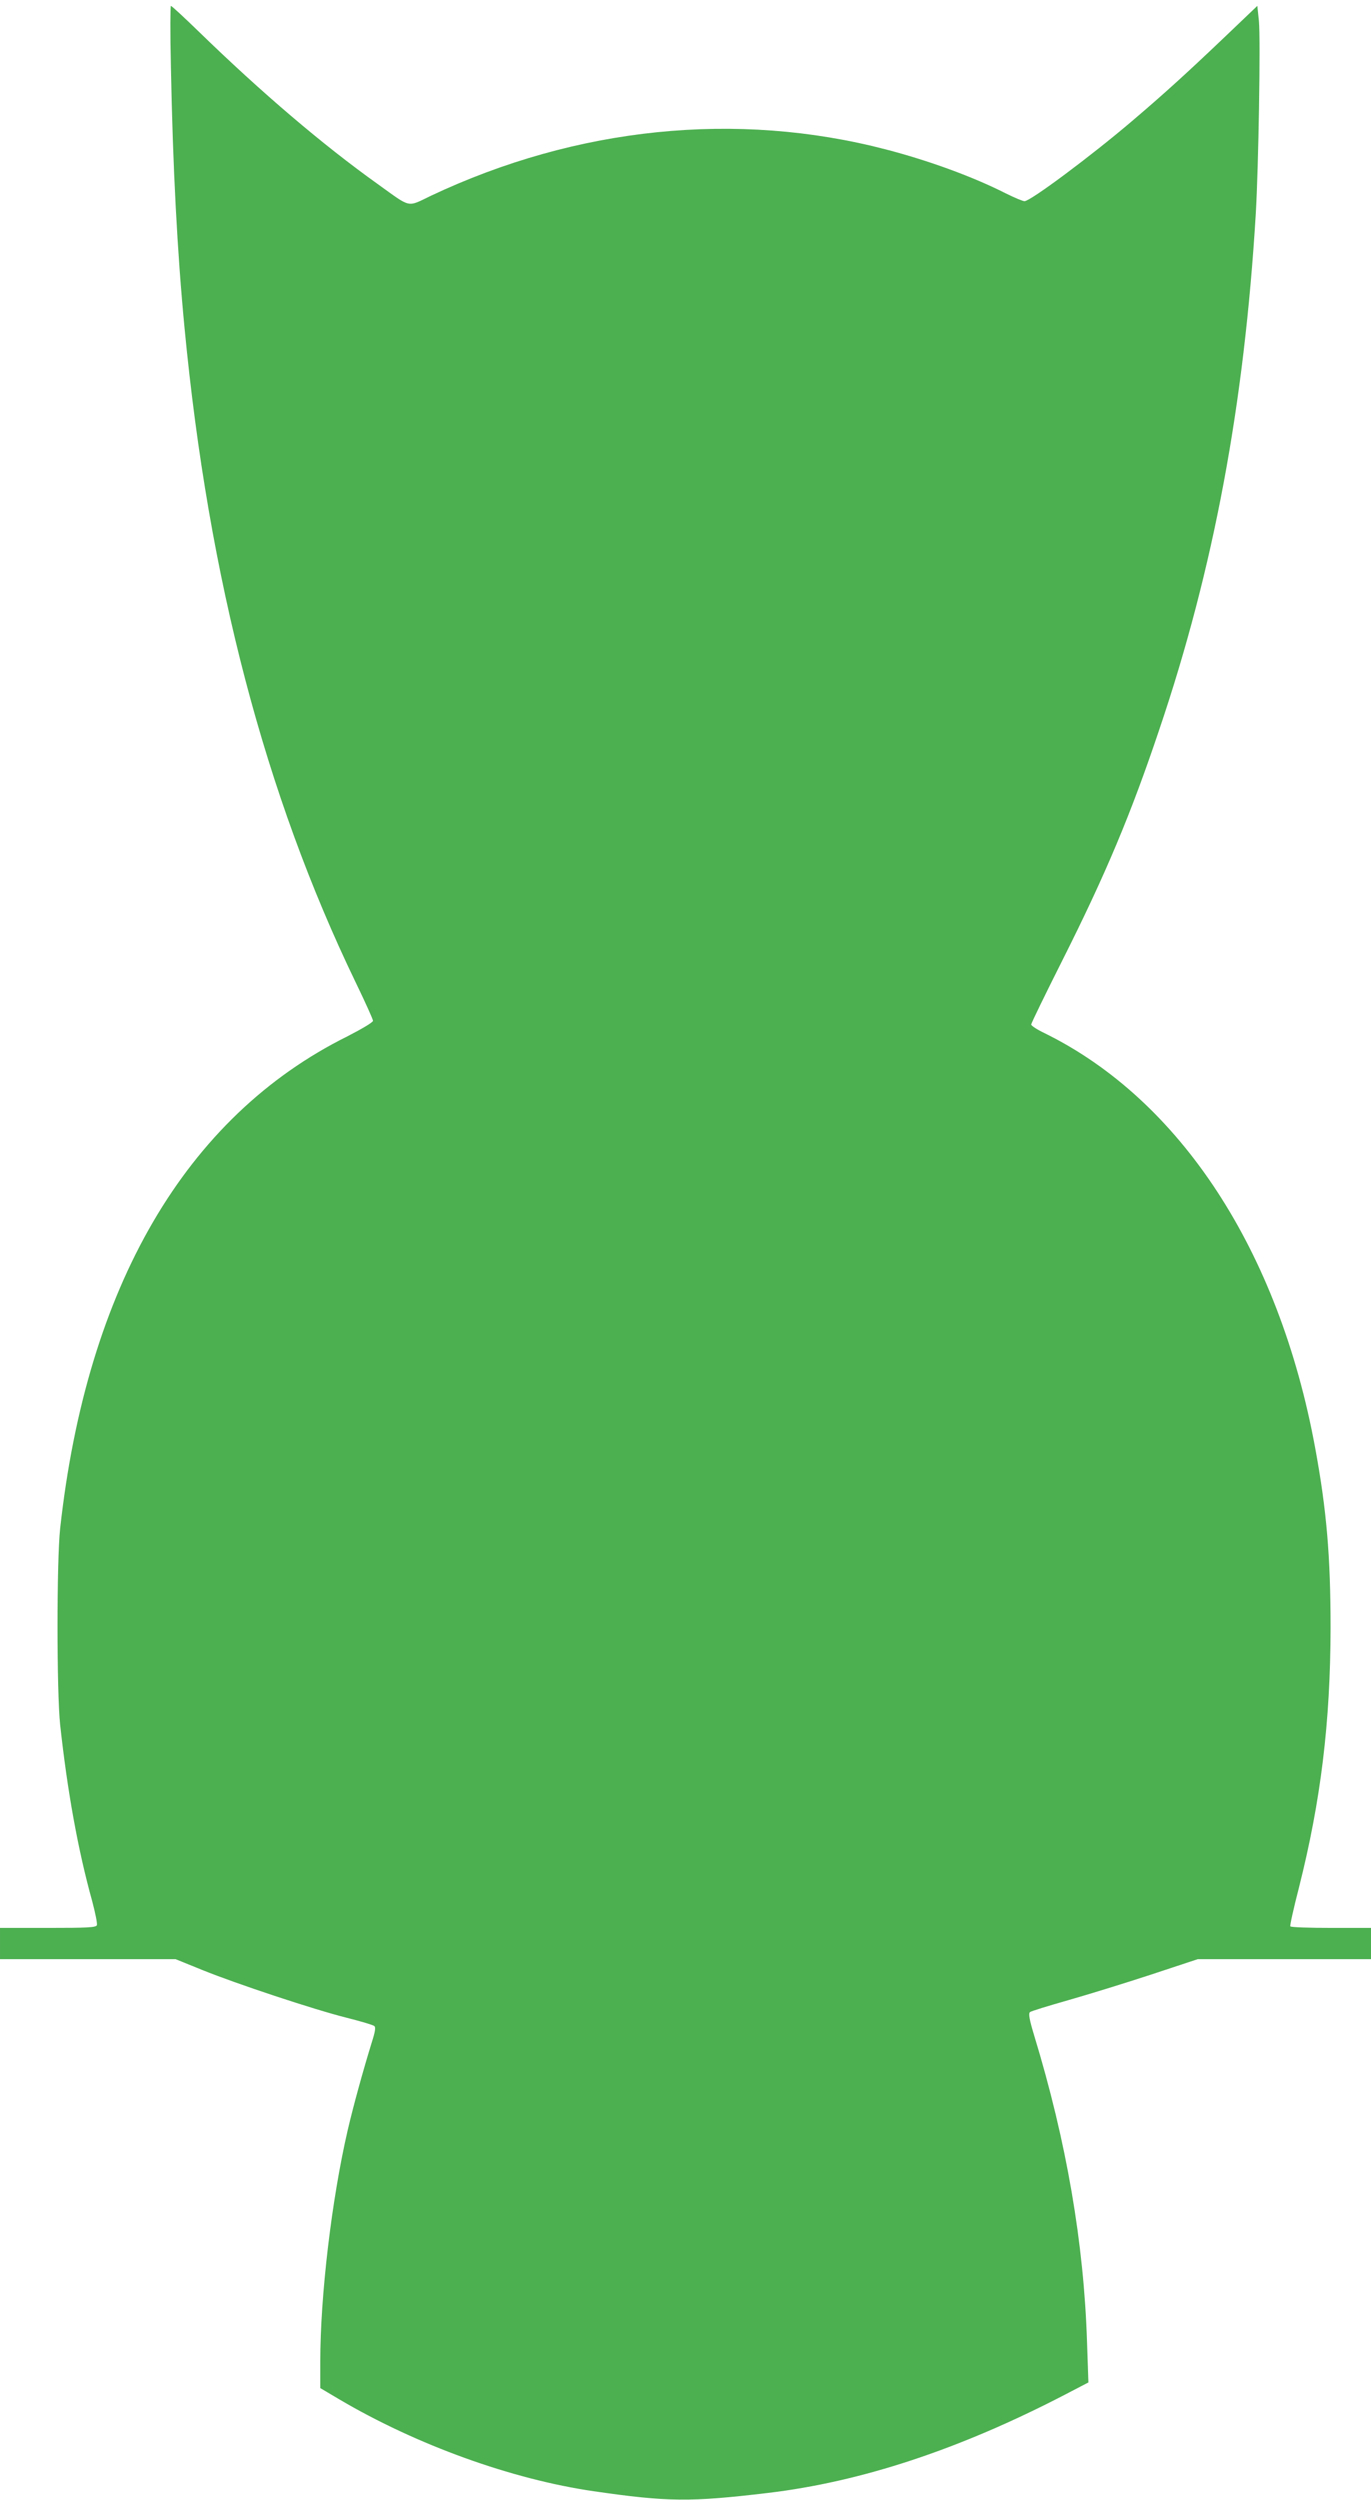 <?xml version="1.0" standalone="no"?>
<!DOCTYPE svg PUBLIC "-//W3C//DTD SVG 20010904//EN"
 "http://www.w3.org/TR/2001/REC-SVG-20010904/DTD/svg10.dtd">
<svg version="1.0" xmlns="http://www.w3.org/2000/svg"
 width="702pt" height="1280pt" viewBox="0 0 702 1280"
 preserveAspectRatio="xMidYMid meet">
<g transform="translate(0,1280) scale(0.1,-0.1)"
fill="#4caf50" stroke="none">
<path d="M875 12463 c10 -526 33 -958 70 -1343 123 -1286 412 -2388 876 -3349
49 -101 89 -190 89 -197 0 -8 -60 -43 -132 -80 -827 -411 -1334 -1281 -1470
-2519 -18 -164 -18 -836 0 -1005 37 -340 91 -640 164 -903 16 -60 27 -115 24
-123 -4 -12 -49 -14 -251 -14 l-245 0 0 -80 0 -80 450 0 449 0 138 -56 c173
-70 567 -201 738 -244 72 -18 135 -37 141 -42 9 -6 5 -30 -13 -86 -44 -143
-93 -320 -123 -449 -82 -356 -140 -845 -140 -1183 l0 -136 98 -58 c395 -233
882 -409 1302 -470 380 -55 494 -56 890 -9 480 57 983 223 1524 504 l119 62
-7 206 c-16 507 -105 1026 -270 1568 -25 82 -31 115 -22 122 6 5 94 32 196 61
102 29 293 88 424 131 l239 79 443 0 444 0 0 80 0 80 -204 0 c-113 0 -207 3
-209 8 -3 4 17 93 44 198 112 444 161 845 162 1329 0 365 -20 604 -79 923
-185 1008 -690 1781 -1386 2123 -38 18 -68 38 -68 44 0 6 71 152 158 325 222
441 352 750 498 1185 279 825 435 1662 494 2640 14 236 25 894 16 988 l-8 77
-176 -168 c-186 -177 -300 -281 -467 -423 -209 -178 -519 -409 -549 -409 -9 0
-52 18 -96 40 -170 86 -395 168 -614 225 -764 199 -1583 115 -2329 -237 -125
-60 -99 -65 -272 59 -283 202 -596 469 -916 780 -75 73 -140 133 -144 133 -3
0 -4 -138 0 -307z"/>
</g>
</svg>
